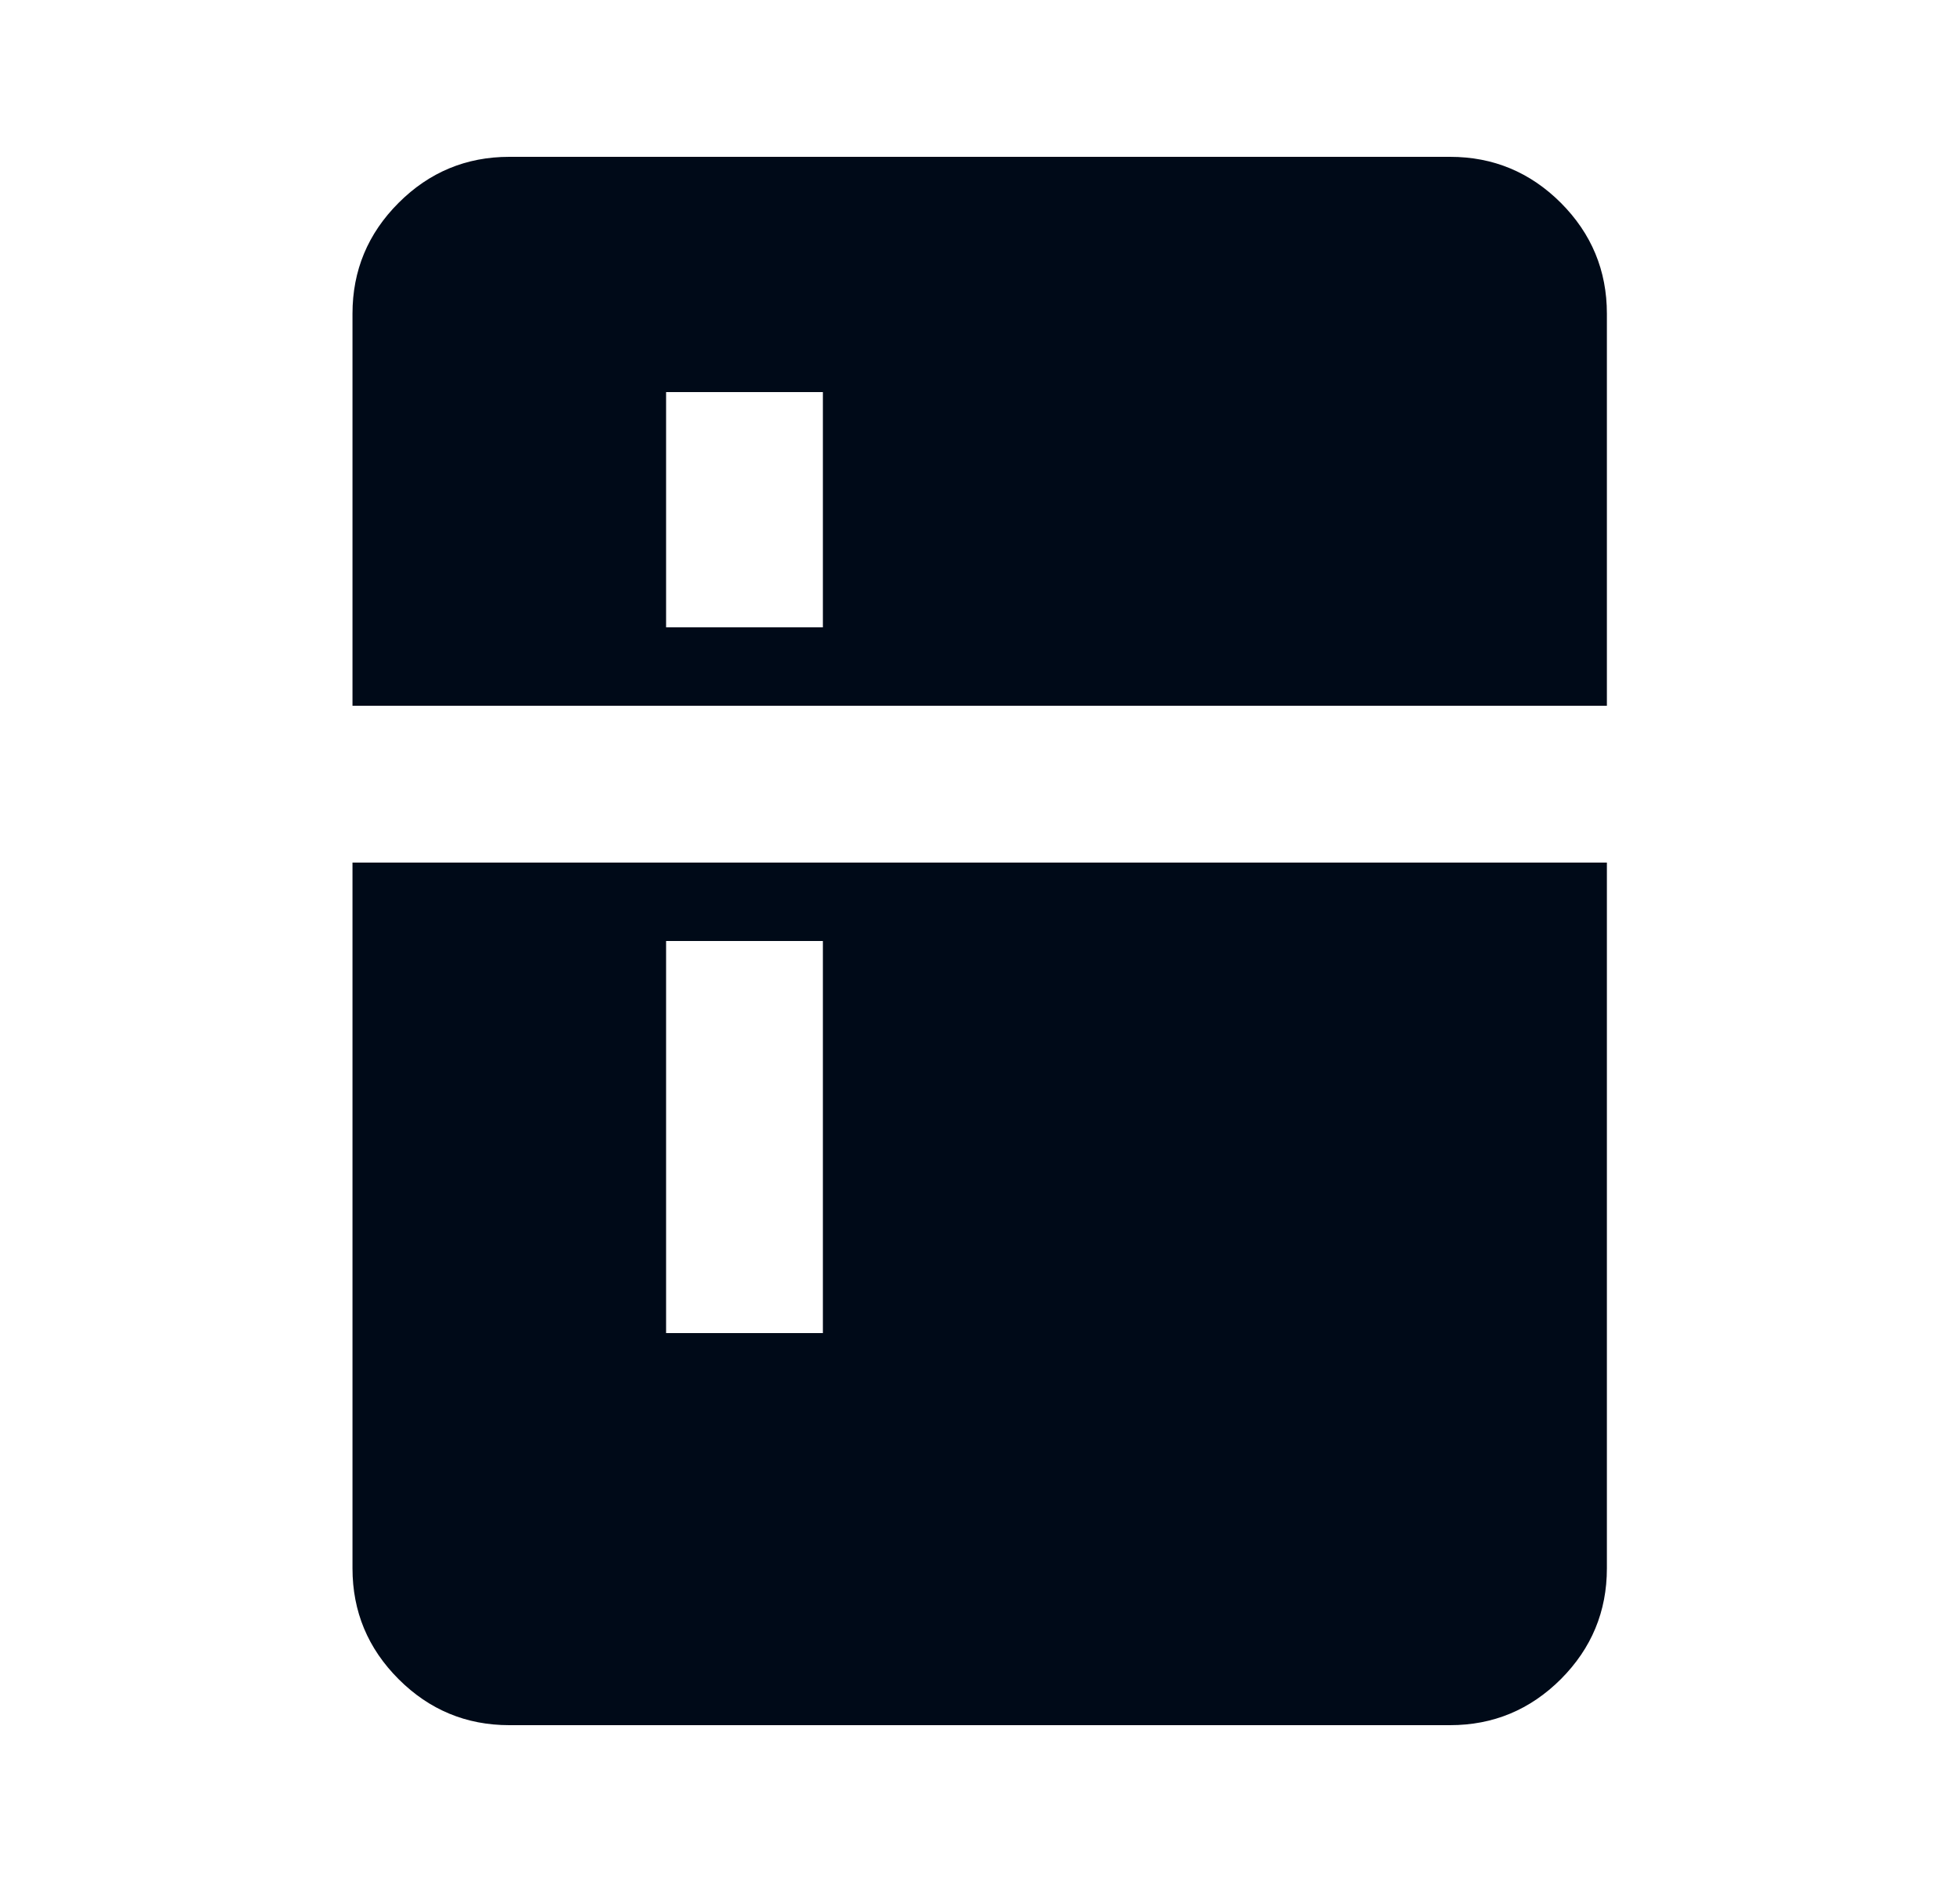 <?xml version="1.0" encoding="UTF-8"?> <svg xmlns="http://www.w3.org/2000/svg" width="25" height="24" viewBox="0 0 25 24" fill="none"><mask id="mask0_1_234" style="mask-type:alpha" maskUnits="userSpaceOnUse" x="0" y="0" width="25" height="24"><rect x="0.5" width="24" height="24" fill="#D9D9D9"></rect></mask><g mask="url(#mask0_1_234)"><path d="M8.496 8H10.496V5H8.496V8ZM8.496 17H10.496V12H8.496V17ZM6.496 22C5.946 22 5.475 21.804 5.084 21.413C4.692 21.021 4.496 20.55 4.496 20V11H20.496V20C20.496 20.55 20.3 21.021 19.909 21.413C19.517 21.804 19.046 22 18.496 22H6.496ZM4.496 9V4C4.496 3.45 4.692 2.979 5.084 2.587C5.475 2.196 5.946 2 6.496 2H18.496C19.046 2 19.517 2.196 19.909 2.587C20.3 2.979 20.496 3.45 20.496 4V9H4.496Z" fill="#000A18"></path></g></svg> 